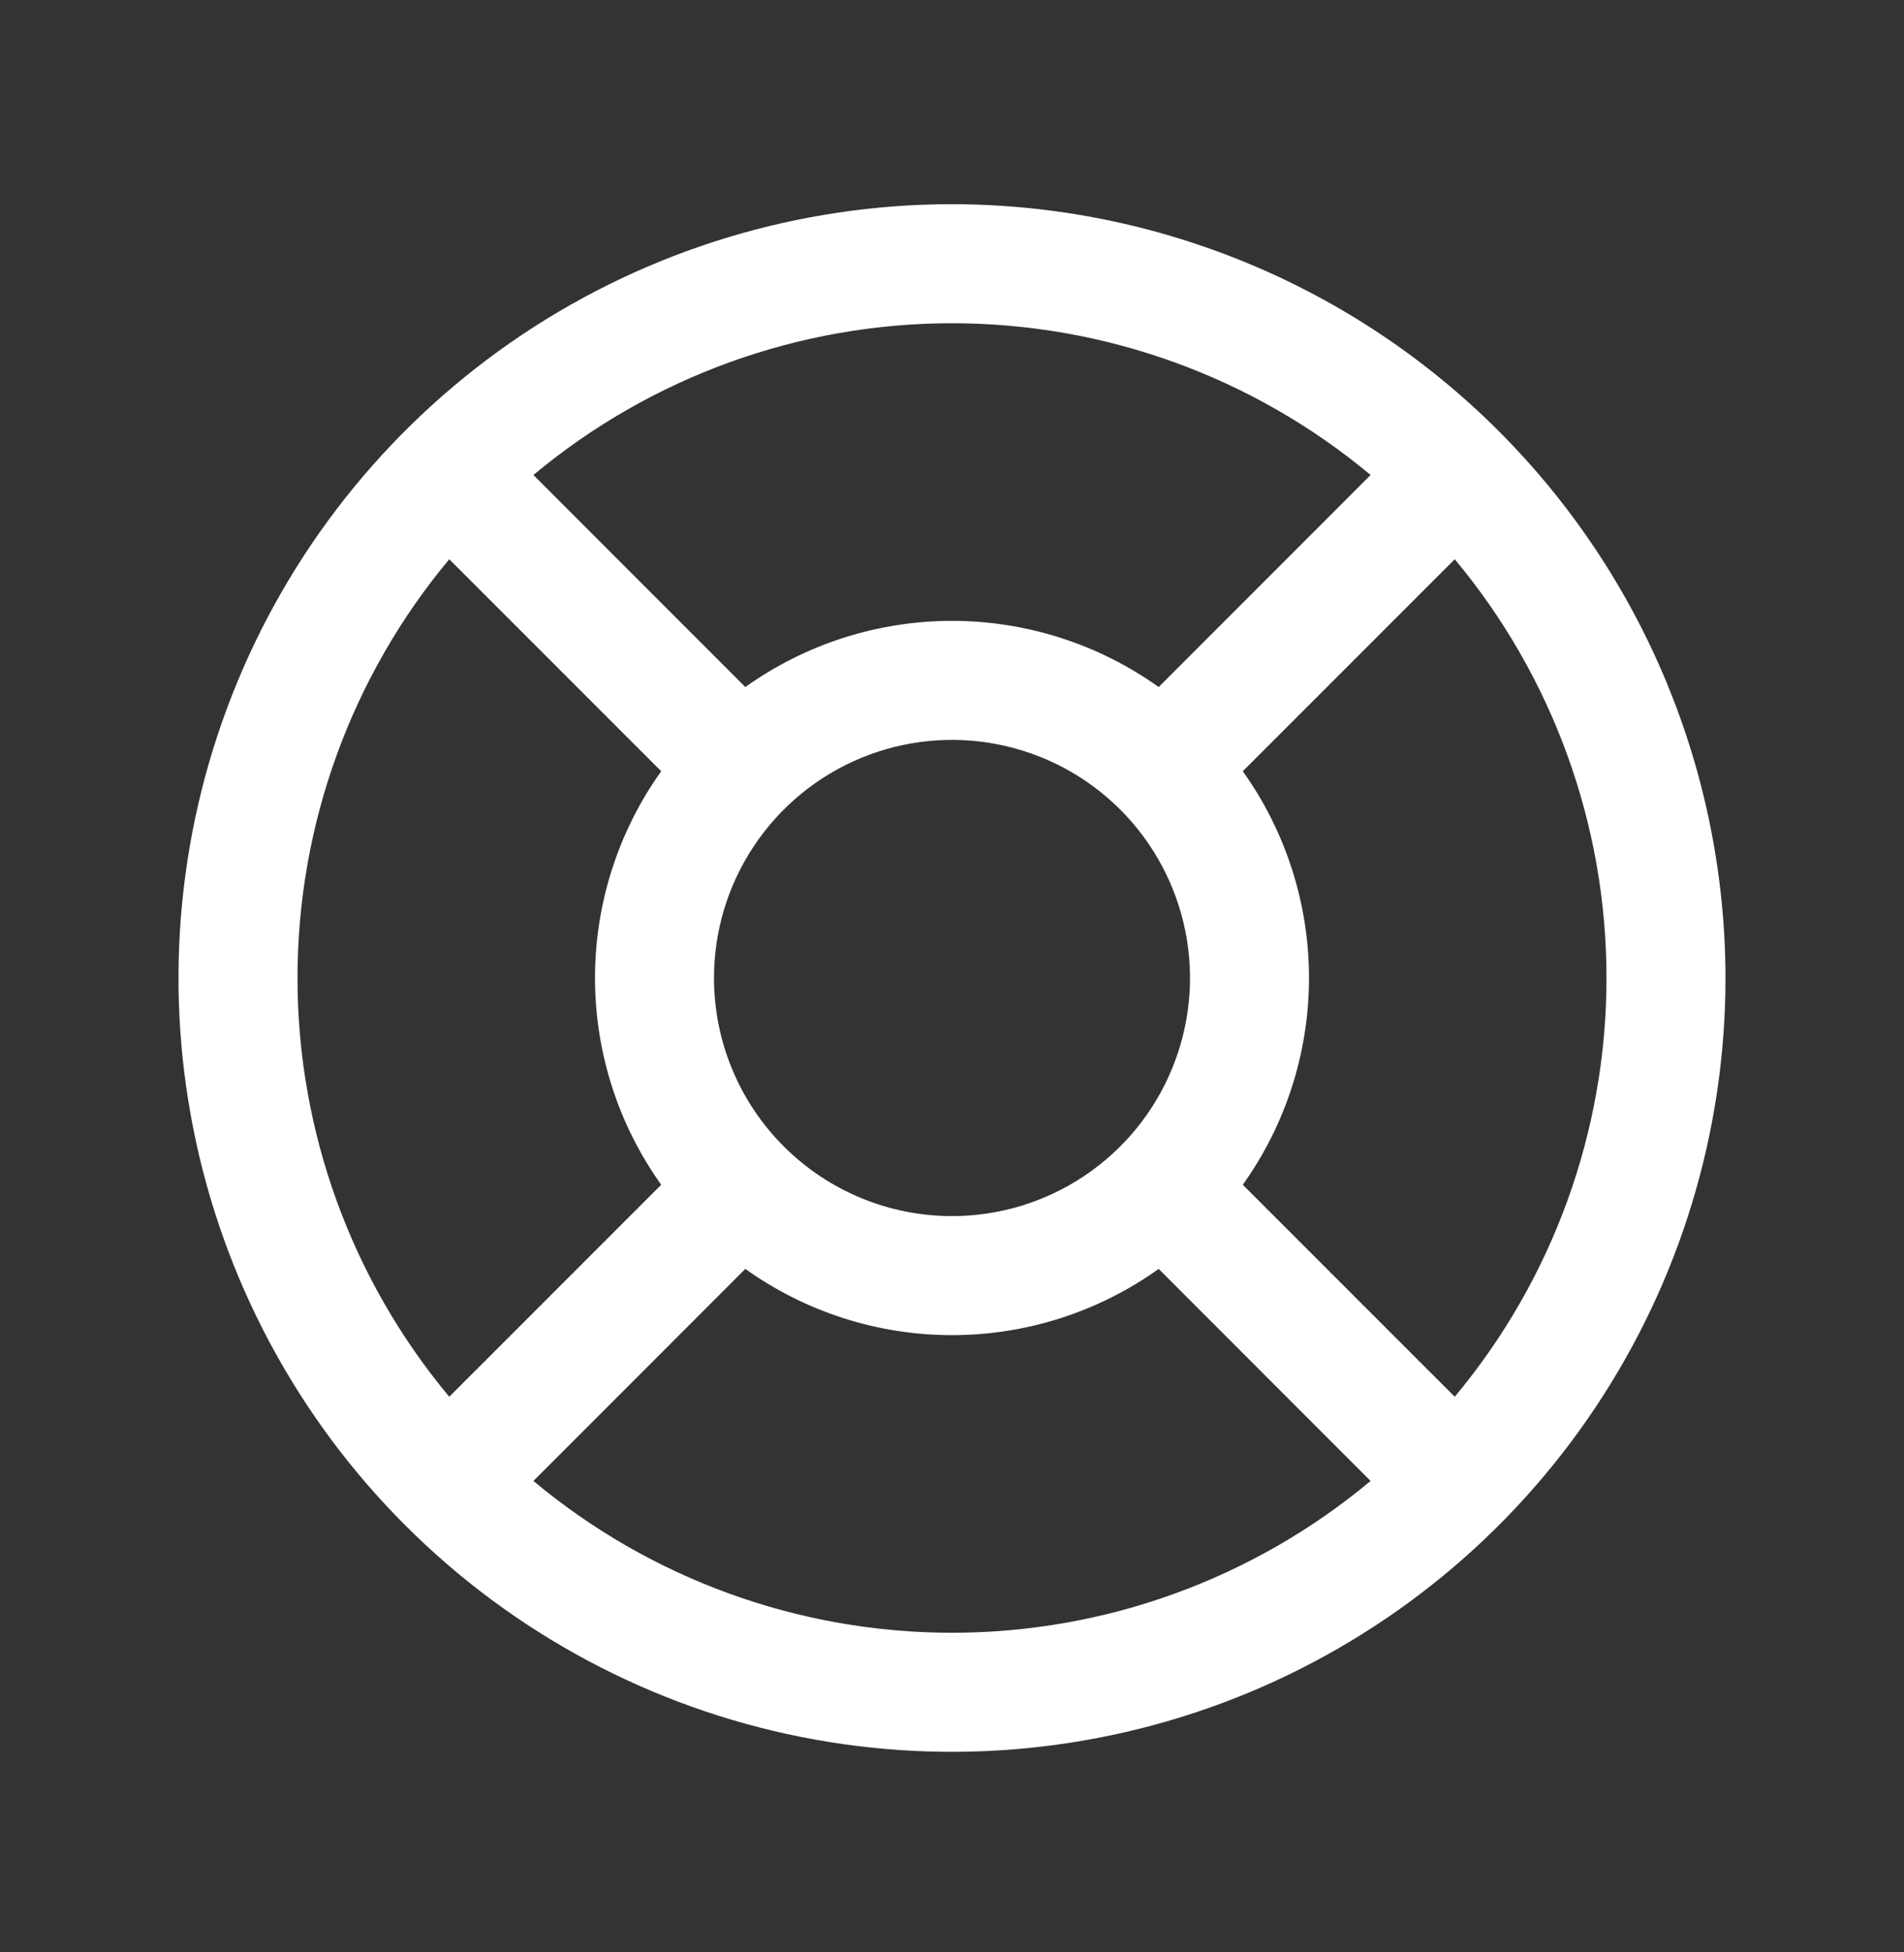 <?xml version="1.0" encoding="UTF-8"?> <svg xmlns="http://www.w3.org/2000/svg" width="40" height="41" viewBox="0 0 40 41" fill="none"><rect x="0" y="0" width="40" height="41" fill="#333333" stroke="none"/><path d="M20 4.288C16.786 4.288 13.644 5.241 10.972 7.026C8.3 8.812 6.217 11.35 4.987 14.319C3.757 17.288 3.435 20.556 4.062 23.708C4.689 26.86 6.237 29.756 8.51 32.028C10.782 34.301 13.678 35.849 16.83 36.476C19.982 37.103 23.249 36.781 26.219 35.551C29.188 34.321 31.726 32.238 33.511 29.566C35.297 26.894 36.25 23.752 36.25 20.538C36.245 16.23 34.532 12.099 31.485 9.052C28.439 6.006 24.308 4.292 20 4.288ZM26.109 24.88C27.014 23.613 27.5 22.095 27.5 20.538C27.5 18.981 27.014 17.463 26.109 16.196L30.562 11.744C32.622 14.212 33.75 17.324 33.75 20.538C33.75 23.752 32.622 26.864 30.562 29.332L26.109 24.88ZM15 20.538C15 19.549 15.293 18.582 15.843 17.76C16.392 16.938 17.173 16.297 18.087 15.918C19 15.54 20.006 15.441 20.976 15.634C21.945 15.827 22.836 16.303 23.535 17.002C24.235 17.702 24.711 18.593 24.904 19.562C25.097 20.532 24.998 21.538 24.619 22.451C24.241 23.365 23.6 24.146 22.778 24.695C21.956 25.245 20.989 25.538 20 25.538C18.674 25.538 17.402 25.011 16.465 24.073C15.527 23.136 15 21.864 15 20.538ZM28.794 9.975L24.342 14.428C23.075 13.524 21.557 13.038 20 13.038C18.443 13.038 16.925 13.524 15.658 14.428L11.206 9.975C13.674 7.916 16.786 6.788 20 6.788C23.214 6.788 26.326 7.916 28.794 9.975ZM9.438 11.744L13.891 16.196C12.986 17.463 12.5 18.981 12.5 20.538C12.5 22.095 12.986 23.613 13.891 24.88L9.438 29.332C7.378 26.864 6.25 23.752 6.25 20.538C6.25 17.324 7.378 14.212 9.438 11.744ZM11.206 31.1L15.658 26.647C16.925 27.552 18.443 28.038 20 28.038C21.557 28.038 23.075 27.552 24.342 26.647L28.794 31.1C26.326 33.16 23.214 34.288 20 34.288C16.786 34.288 13.674 33.16 11.206 31.1Z" fill="white"></path></svg> 